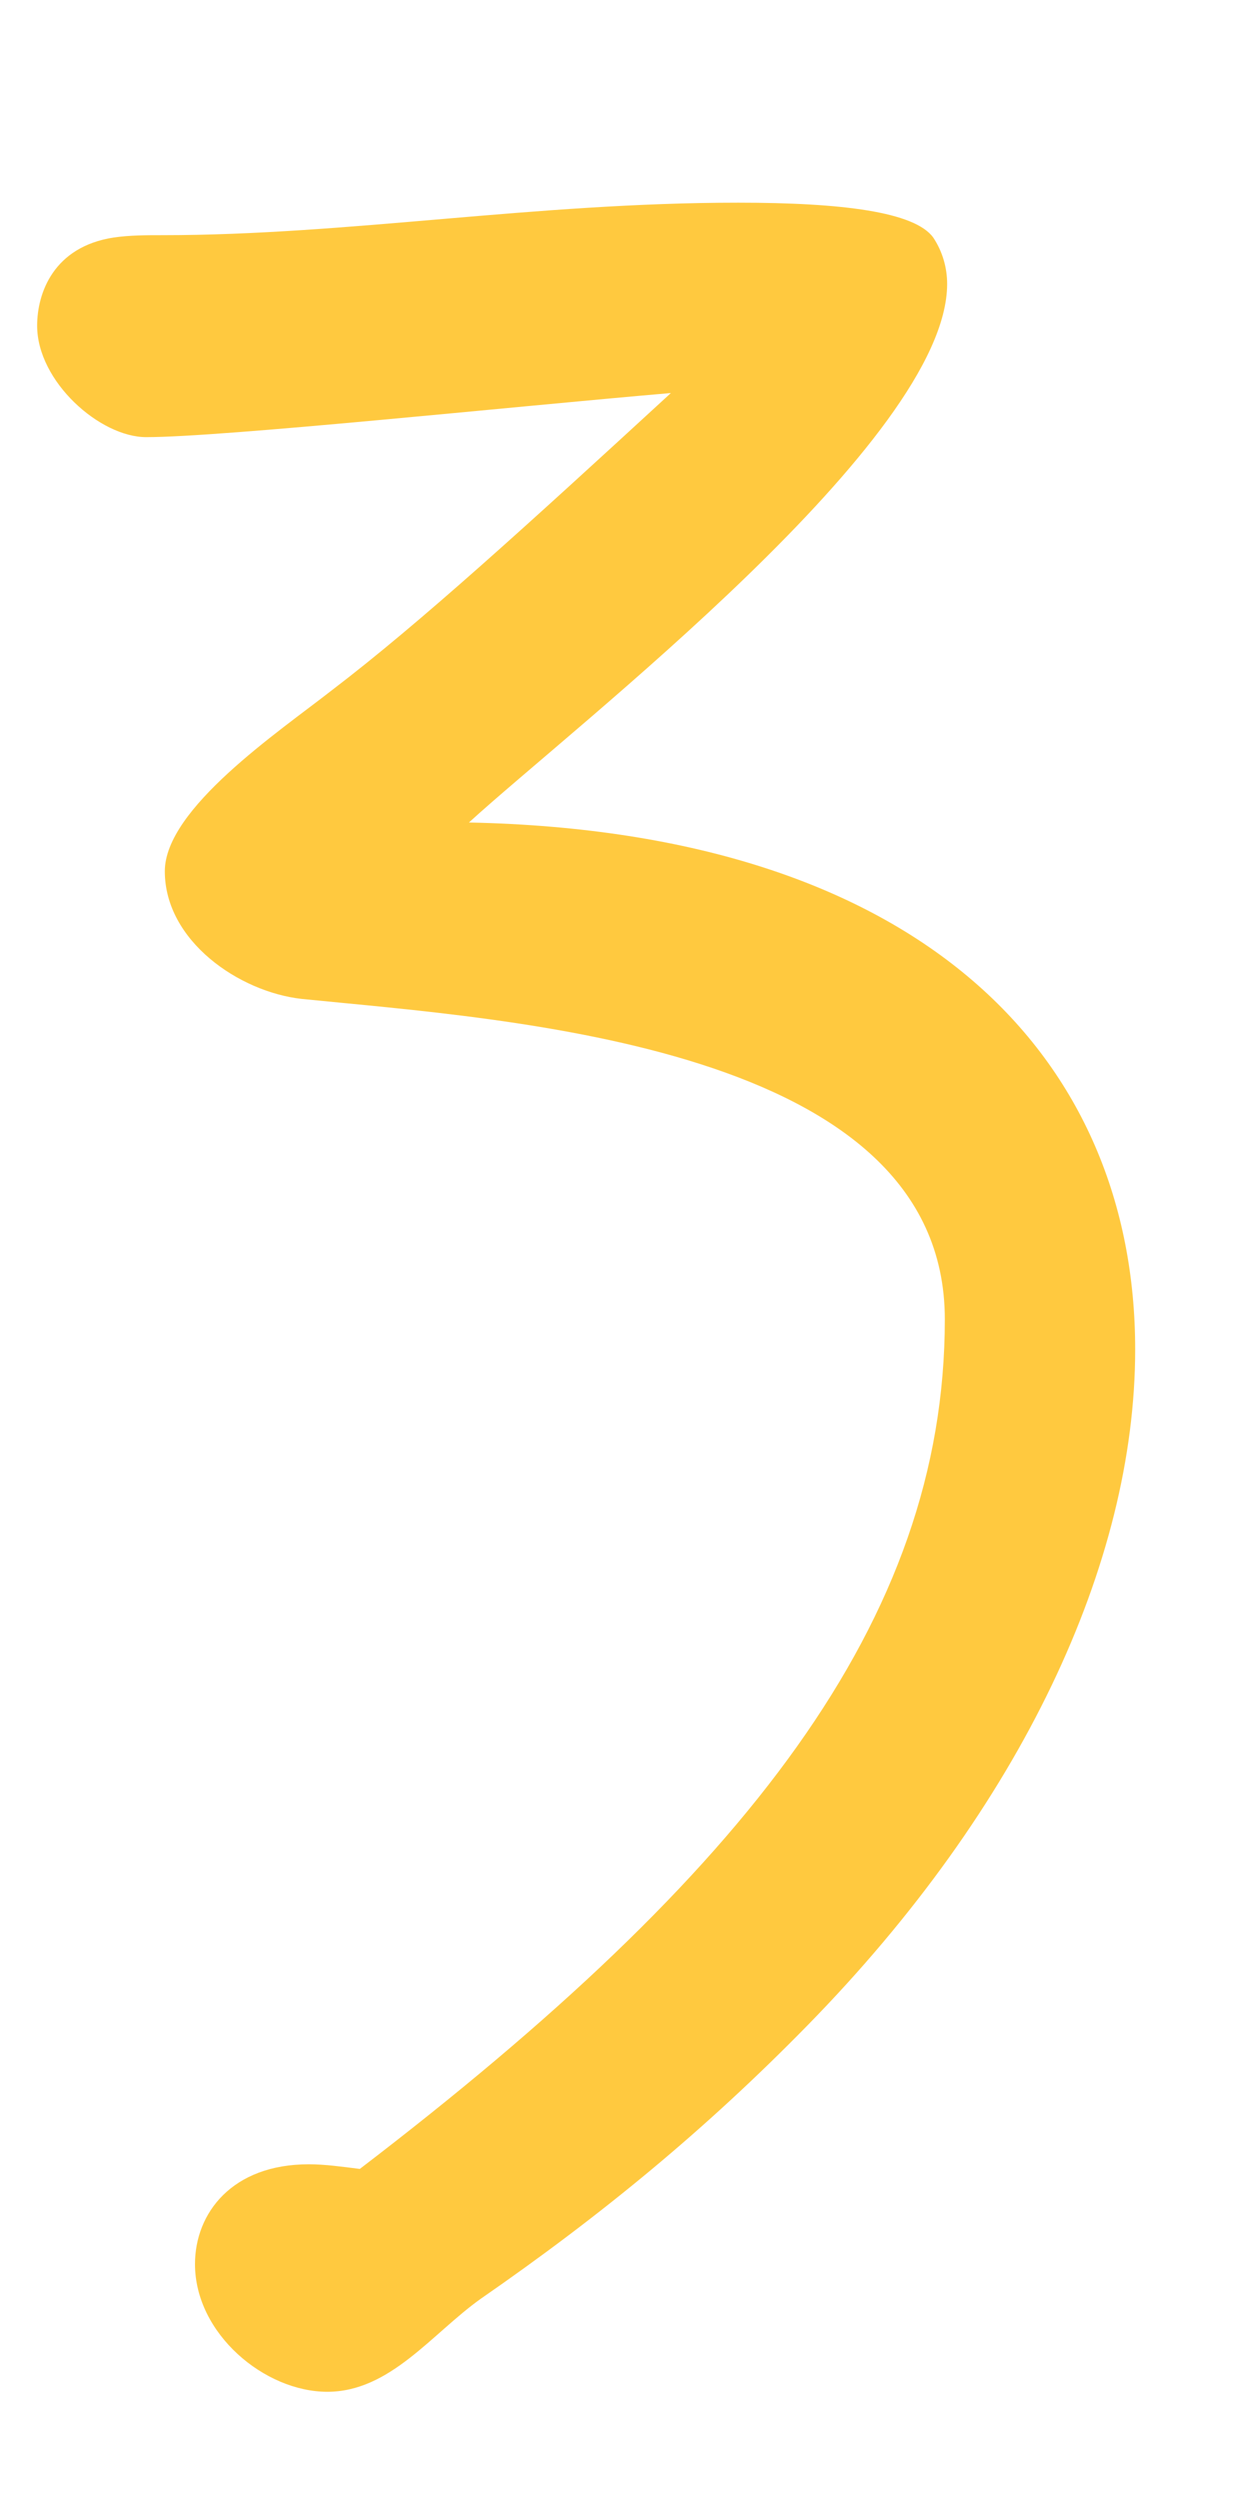 <svg width="28" height="56" viewBox="0 0 28 56" fill="none" xmlns="http://www.w3.org/2000/svg">
<path d="M25.428 30.228C25.428 35.012 22.88 40.472 18.096 45.36C15.808 47.7 13.468 49.624 10.764 51.496C9.672 52.276 8.736 53.576 7.332 53.576C5.928 53.576 4.368 52.276 4.368 50.716C4.368 49.572 5.2 48.48 6.916 48.48C7.28 48.48 7.644 48.532 8.06 48.584C16.692 41.98 21.164 36.312 21.164 29.552C21.164 23.416 11.388 22.844 6.76 22.376C5.356 22.22 3.692 21.076 3.692 19.516C3.692 18.112 6.24 16.396 7.436 15.46C9.412 13.952 11.804 11.768 15.028 8.804C11.388 9.116 4.992 9.792 3.276 9.792C2.236 9.792 0.832 8.544 0.832 7.296C0.832 6.568 1.196 5.528 2.548 5.32C2.912 5.268 3.276 5.268 3.64 5.268C7.8 5.268 11.96 4.54 16.536 4.54C18.876 4.54 20.488 4.748 20.904 5.32C21.112 5.632 21.216 5.996 21.216 6.36C21.216 9.844 12.896 16.24 10.504 18.424C20.696 18.632 25.428 23.728 25.428 30.228Z" fill="#FFC93F"/>
</svg>
